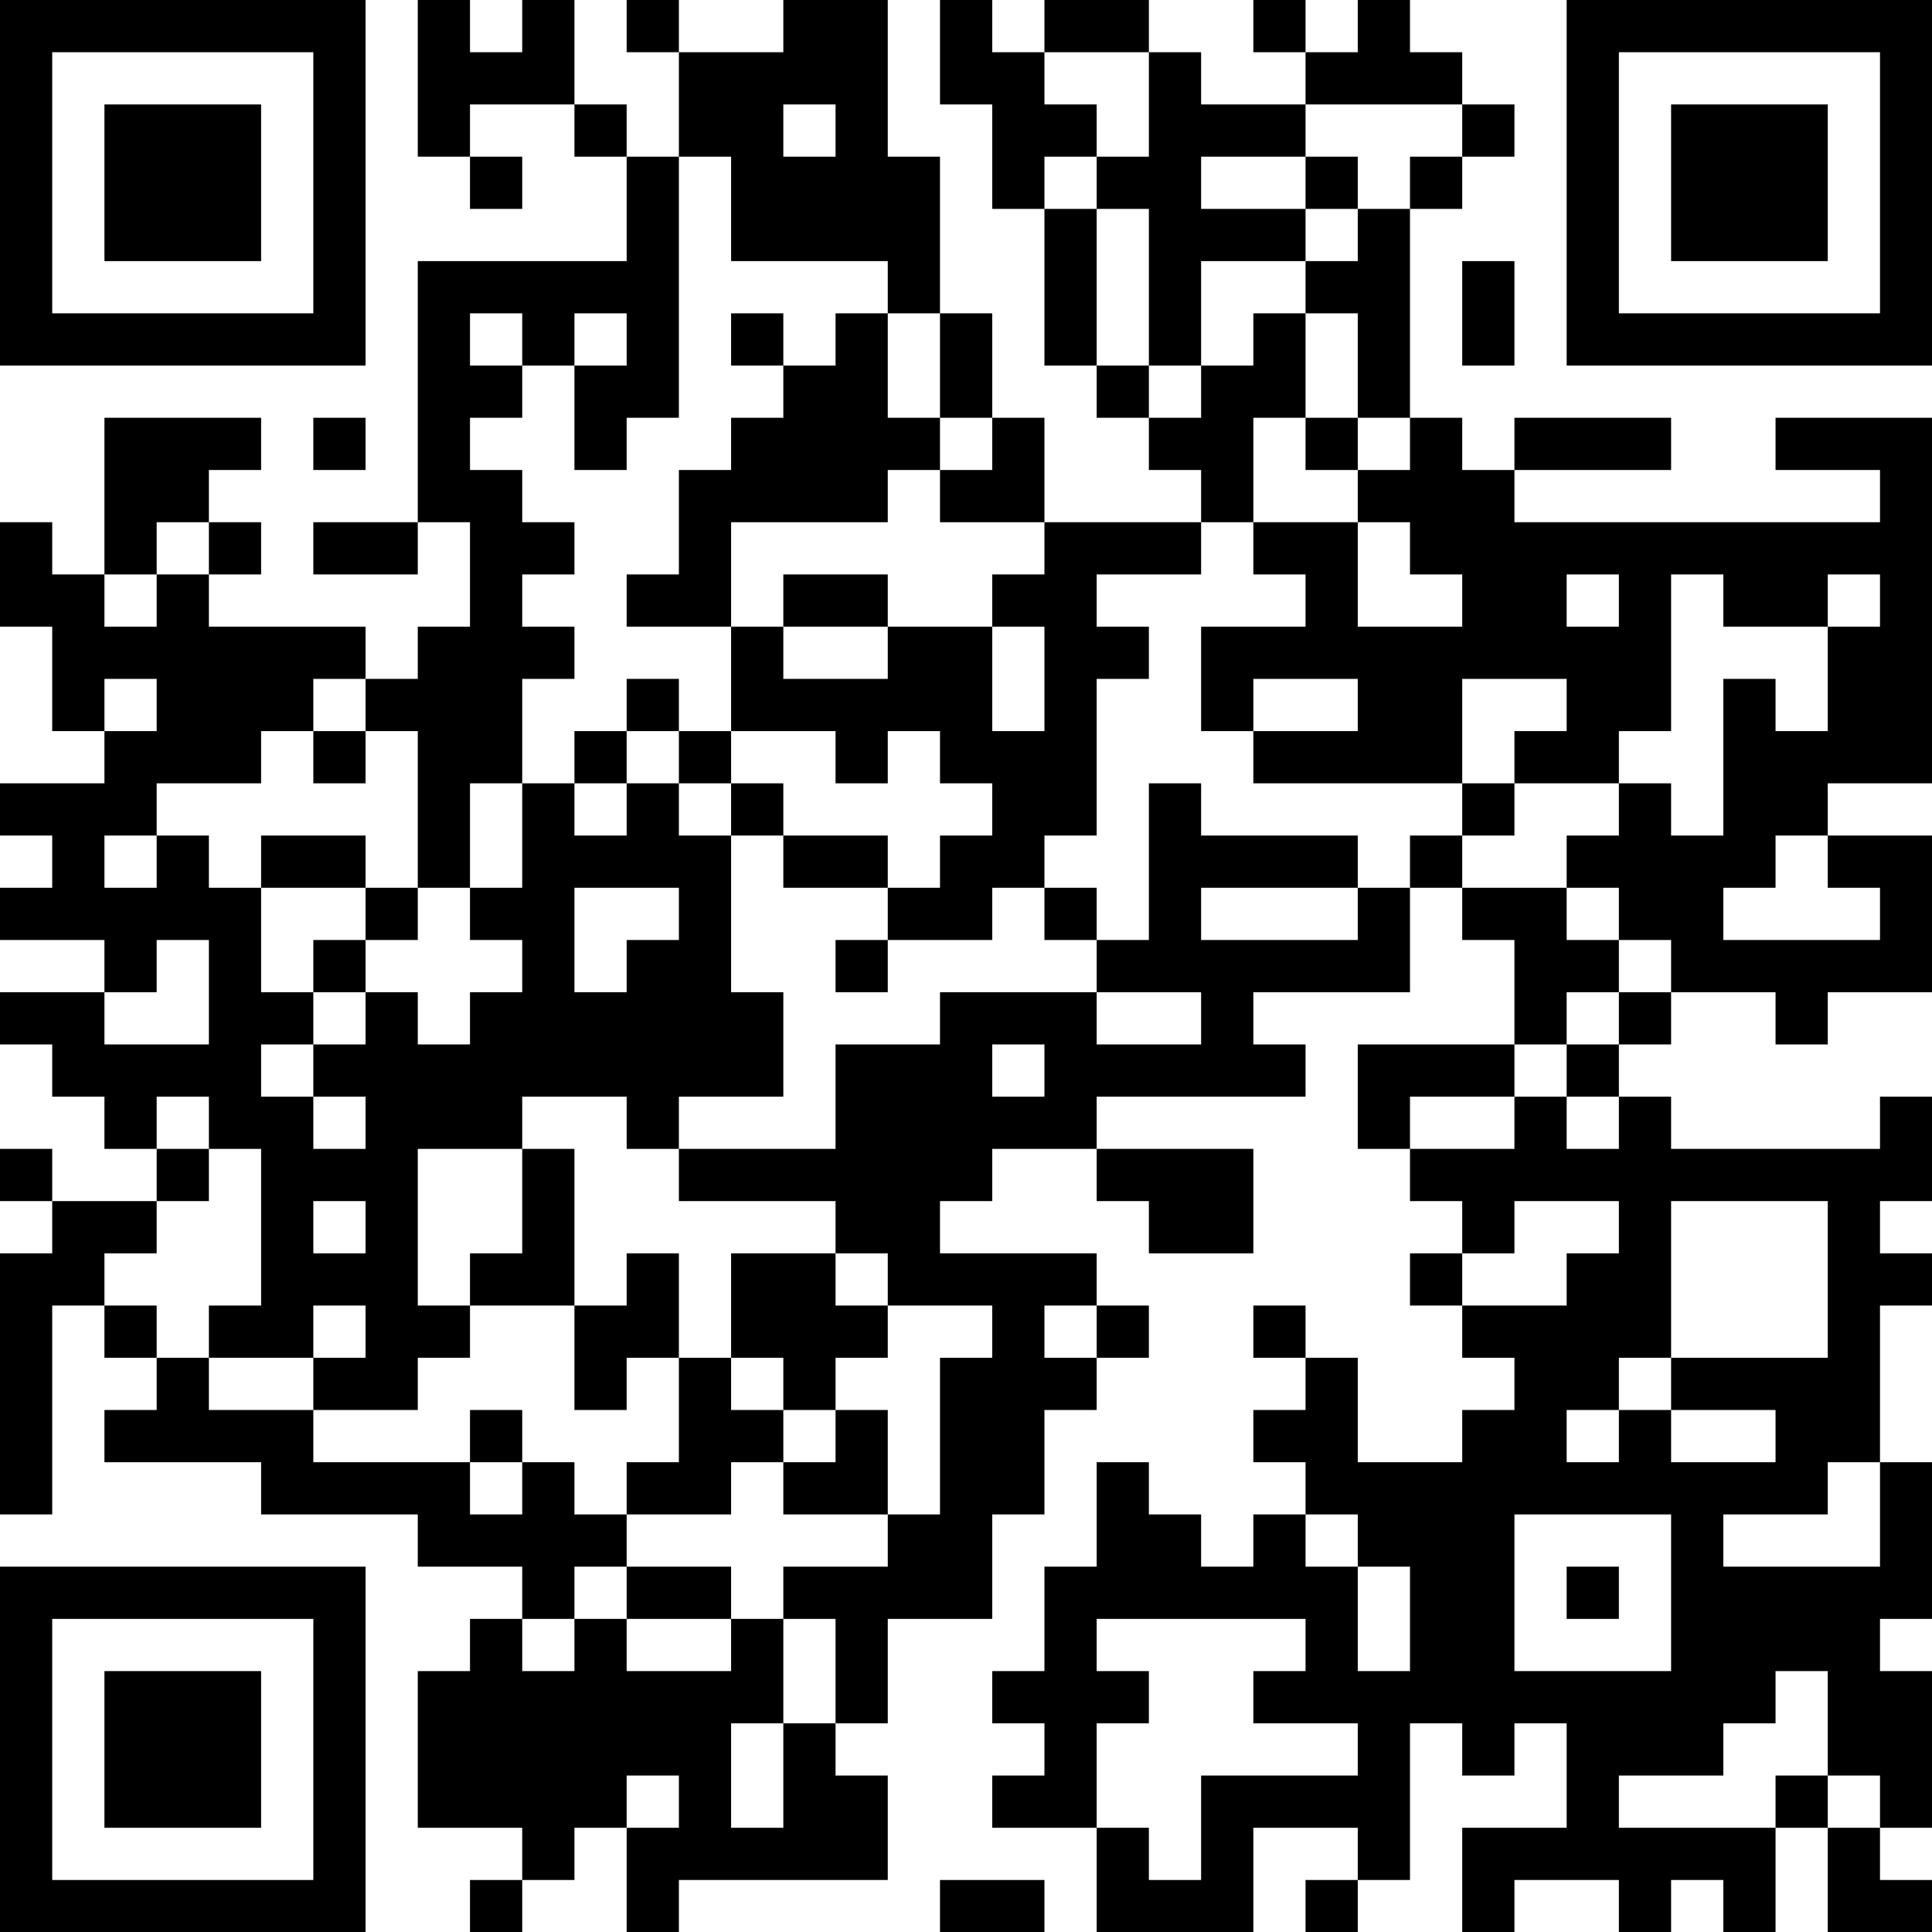 <?xml version="1.0" encoding="UTF-8"?>
<svg xmlns="http://www.w3.org/2000/svg" version="1.1" width="100" height="100" viewBox="0 0 100 100"><rect x="0" y="0" width="100" height="100" fill="#ffffff"/><g transform="scale(2.703)"><g transform="translate(0,0)"><path fill-rule="evenodd" d="M8 0L8 3L9 3L9 4L10 4L10 3L9 3L9 2L11 2L11 3L12 3L12 5L8 5L8 10L6 10L6 11L8 11L8 10L9 10L9 12L8 12L8 13L7 13L7 12L4 12L4 11L5 11L5 10L4 10L4 9L5 9L5 8L2 8L2 11L1 11L1 10L0 10L0 12L1 12L1 14L2 14L2 15L0 15L0 16L1 16L1 17L0 17L0 18L2 18L2 19L0 19L0 20L1 20L1 21L2 21L2 22L3 22L3 23L1 23L1 22L0 22L0 23L1 23L1 24L0 24L0 29L1 29L1 25L2 25L2 26L3 26L3 27L2 27L2 28L5 28L5 29L8 29L8 30L10 30L10 31L9 31L9 32L8 32L8 35L10 35L10 36L9 36L9 37L10 37L10 36L11 36L11 35L12 35L12 37L13 37L13 36L17 36L17 34L16 34L16 33L17 33L17 31L19 31L19 29L20 29L20 27L21 27L21 26L22 26L22 25L21 25L21 24L18 24L18 23L19 23L19 22L21 22L21 23L22 23L22 24L24 24L24 22L21 22L21 21L25 21L25 20L24 20L24 19L27 19L27 17L28 17L28 18L29 18L29 20L26 20L26 22L27 22L27 23L28 23L28 24L27 24L27 25L28 25L28 26L29 26L29 27L28 27L28 28L26 28L26 26L25 26L25 25L24 25L24 26L25 26L25 27L24 27L24 28L25 28L25 29L24 29L24 30L23 30L23 29L22 29L22 28L21 28L21 30L20 30L20 32L19 32L19 33L20 33L20 34L19 34L19 35L21 35L21 37L24 37L24 35L26 35L26 36L25 36L25 37L26 37L26 36L27 36L27 33L28 33L28 34L29 34L29 33L30 33L30 35L28 35L28 37L29 37L29 36L31 36L31 37L32 37L32 36L33 36L33 37L34 37L34 35L35 35L35 37L37 37L37 36L36 36L36 35L37 35L37 32L36 32L36 31L37 31L37 28L36 28L36 25L37 25L37 24L36 24L36 23L37 23L37 21L36 21L36 22L32 22L32 21L31 21L31 20L32 20L32 19L34 19L34 20L35 20L35 19L37 19L37 16L35 16L35 15L37 15L37 8L34 8L34 9L36 9L36 10L29 10L29 9L32 9L32 8L29 8L29 9L28 9L28 8L27 8L27 4L28 4L28 3L29 3L29 2L28 2L28 1L27 1L27 0L26 0L26 1L25 1L25 0L24 0L24 1L25 1L25 2L23 2L23 1L22 1L22 0L20 0L20 1L19 1L19 0L18 0L18 2L19 2L19 4L20 4L20 7L21 7L21 8L22 8L22 9L23 9L23 10L20 10L20 8L19 8L19 6L18 6L18 3L17 3L17 0L15 0L15 1L13 1L13 0L12 0L12 1L13 1L13 3L12 3L12 2L11 2L11 0L10 0L10 1L9 1L9 0ZM20 1L20 2L21 2L21 3L20 3L20 4L21 4L21 7L22 7L22 8L23 8L23 7L24 7L24 6L25 6L25 8L24 8L24 10L23 10L23 11L21 11L21 12L22 12L22 13L21 13L21 16L20 16L20 17L19 17L19 18L17 18L17 17L18 17L18 16L19 16L19 15L18 15L18 14L17 14L17 15L16 15L16 14L14 14L14 12L15 12L15 13L17 13L17 12L19 12L19 14L20 14L20 12L19 12L19 11L20 11L20 10L18 10L18 9L19 9L19 8L18 8L18 6L17 6L17 5L14 5L14 3L13 3L13 8L12 8L12 9L11 9L11 7L12 7L12 6L11 6L11 7L10 7L10 6L9 6L9 7L10 7L10 8L9 8L9 9L10 9L10 10L11 10L11 11L10 11L10 12L11 12L11 13L10 13L10 15L9 15L9 17L8 17L8 14L7 14L7 13L6 13L6 14L5 14L5 15L3 15L3 16L2 16L2 17L3 17L3 16L4 16L4 17L5 17L5 19L6 19L6 20L5 20L5 21L6 21L6 22L7 22L7 21L6 21L6 20L7 20L7 19L8 19L8 20L9 20L9 19L10 19L10 18L9 18L9 17L10 17L10 15L11 15L11 16L12 16L12 15L13 15L13 16L14 16L14 19L15 19L15 21L13 21L13 22L12 22L12 21L10 21L10 22L8 22L8 25L9 25L9 26L8 26L8 27L6 27L6 26L7 26L7 25L6 25L6 26L4 26L4 25L5 25L5 22L4 22L4 21L3 21L3 22L4 22L4 23L3 23L3 24L2 24L2 25L3 25L3 26L4 26L4 27L6 27L6 28L9 28L9 29L10 29L10 28L11 28L11 29L12 29L12 30L11 30L11 31L10 31L10 32L11 32L11 31L12 31L12 32L14 32L14 31L15 31L15 33L14 33L14 35L15 35L15 33L16 33L16 31L15 31L15 30L17 30L17 29L18 29L18 26L19 26L19 25L17 25L17 24L16 24L16 23L13 23L13 22L16 22L16 20L18 20L18 19L21 19L21 20L23 20L23 19L21 19L21 18L22 18L22 15L23 15L23 16L26 16L26 17L23 17L23 18L26 18L26 17L27 17L27 16L28 16L28 17L30 17L30 18L31 18L31 19L30 19L30 20L29 20L29 21L27 21L27 22L29 22L29 21L30 21L30 22L31 22L31 21L30 21L30 20L31 20L31 19L32 19L32 18L31 18L31 17L30 17L30 16L31 16L31 15L32 15L32 16L33 16L33 13L34 13L34 14L35 14L35 12L36 12L36 11L35 11L35 12L33 12L33 11L32 11L32 14L31 14L31 15L29 15L29 14L30 14L30 13L28 13L28 15L24 15L24 14L26 14L26 13L24 13L24 14L23 14L23 12L25 12L25 11L24 11L24 10L26 10L26 12L28 12L28 11L27 11L27 10L26 10L26 9L27 9L27 8L26 8L26 6L25 6L25 5L26 5L26 4L27 4L27 3L28 3L28 2L25 2L25 3L23 3L23 4L25 4L25 5L23 5L23 7L22 7L22 4L21 4L21 3L22 3L22 1ZM15 2L15 3L16 3L16 2ZM25 3L25 4L26 4L26 3ZM28 5L28 7L29 7L29 5ZM14 6L14 7L15 7L15 8L14 8L14 9L13 9L13 11L12 11L12 12L14 12L14 10L17 10L17 9L18 9L18 8L17 8L17 6L16 6L16 7L15 7L15 6ZM6 8L6 9L7 9L7 8ZM25 8L25 9L26 9L26 8ZM3 10L3 11L2 11L2 12L3 12L3 11L4 11L4 10ZM15 11L15 12L17 12L17 11ZM30 11L30 12L31 12L31 11ZM2 13L2 14L3 14L3 13ZM12 13L12 14L11 14L11 15L12 15L12 14L13 14L13 15L14 15L14 16L15 16L15 17L17 17L17 16L15 16L15 15L14 15L14 14L13 14L13 13ZM6 14L6 15L7 15L7 14ZM28 15L28 16L29 16L29 15ZM5 16L5 17L7 17L7 18L6 18L6 19L7 19L7 18L8 18L8 17L7 17L7 16ZM34 16L34 17L33 17L33 18L36 18L36 17L35 17L35 16ZM11 17L11 19L12 19L12 18L13 18L13 17ZM20 17L20 18L21 18L21 17ZM3 18L3 19L2 19L2 20L4 20L4 18ZM16 18L16 19L17 19L17 18ZM19 20L19 21L20 21L20 20ZM10 22L10 24L9 24L9 25L11 25L11 27L12 27L12 26L13 26L13 28L12 28L12 29L14 29L14 28L15 28L15 29L17 29L17 27L16 27L16 26L17 26L17 25L16 25L16 24L14 24L14 26L13 26L13 24L12 24L12 25L11 25L11 22ZM6 23L6 24L7 24L7 23ZM29 23L29 24L28 24L28 25L30 25L30 24L31 24L31 23ZM32 23L32 26L31 26L31 27L30 27L30 28L31 28L31 27L32 27L32 28L34 28L34 27L32 27L32 26L35 26L35 23ZM20 25L20 26L21 26L21 25ZM14 26L14 27L15 27L15 28L16 28L16 27L15 27L15 26ZM9 27L9 28L10 28L10 27ZM35 28L35 29L33 29L33 30L36 30L36 28ZM25 29L25 30L26 30L26 32L27 32L27 30L26 30L26 29ZM29 29L29 32L32 32L32 29ZM12 30L12 31L14 31L14 30ZM30 30L30 31L31 31L31 30ZM21 31L21 32L22 32L22 33L21 33L21 35L22 35L22 36L23 36L23 34L26 34L26 33L24 33L24 32L25 32L25 31ZM34 32L34 33L33 33L33 34L31 34L31 35L34 35L34 34L35 34L35 35L36 35L36 34L35 34L35 32ZM12 34L12 35L13 35L13 34ZM18 36L18 37L20 37L20 36ZM0 0L0 7L7 7L7 0ZM1 1L1 6L6 6L6 1ZM2 2L2 5L5 5L5 2ZM30 0L30 7L37 7L37 0ZM31 1L31 6L36 6L36 1ZM32 2L32 5L35 5L35 2ZM0 30L0 37L7 37L7 30ZM1 31L1 36L6 36L6 31ZM2 32L2 35L5 35L5 32Z" fill="#000000"/></g></g></svg>
